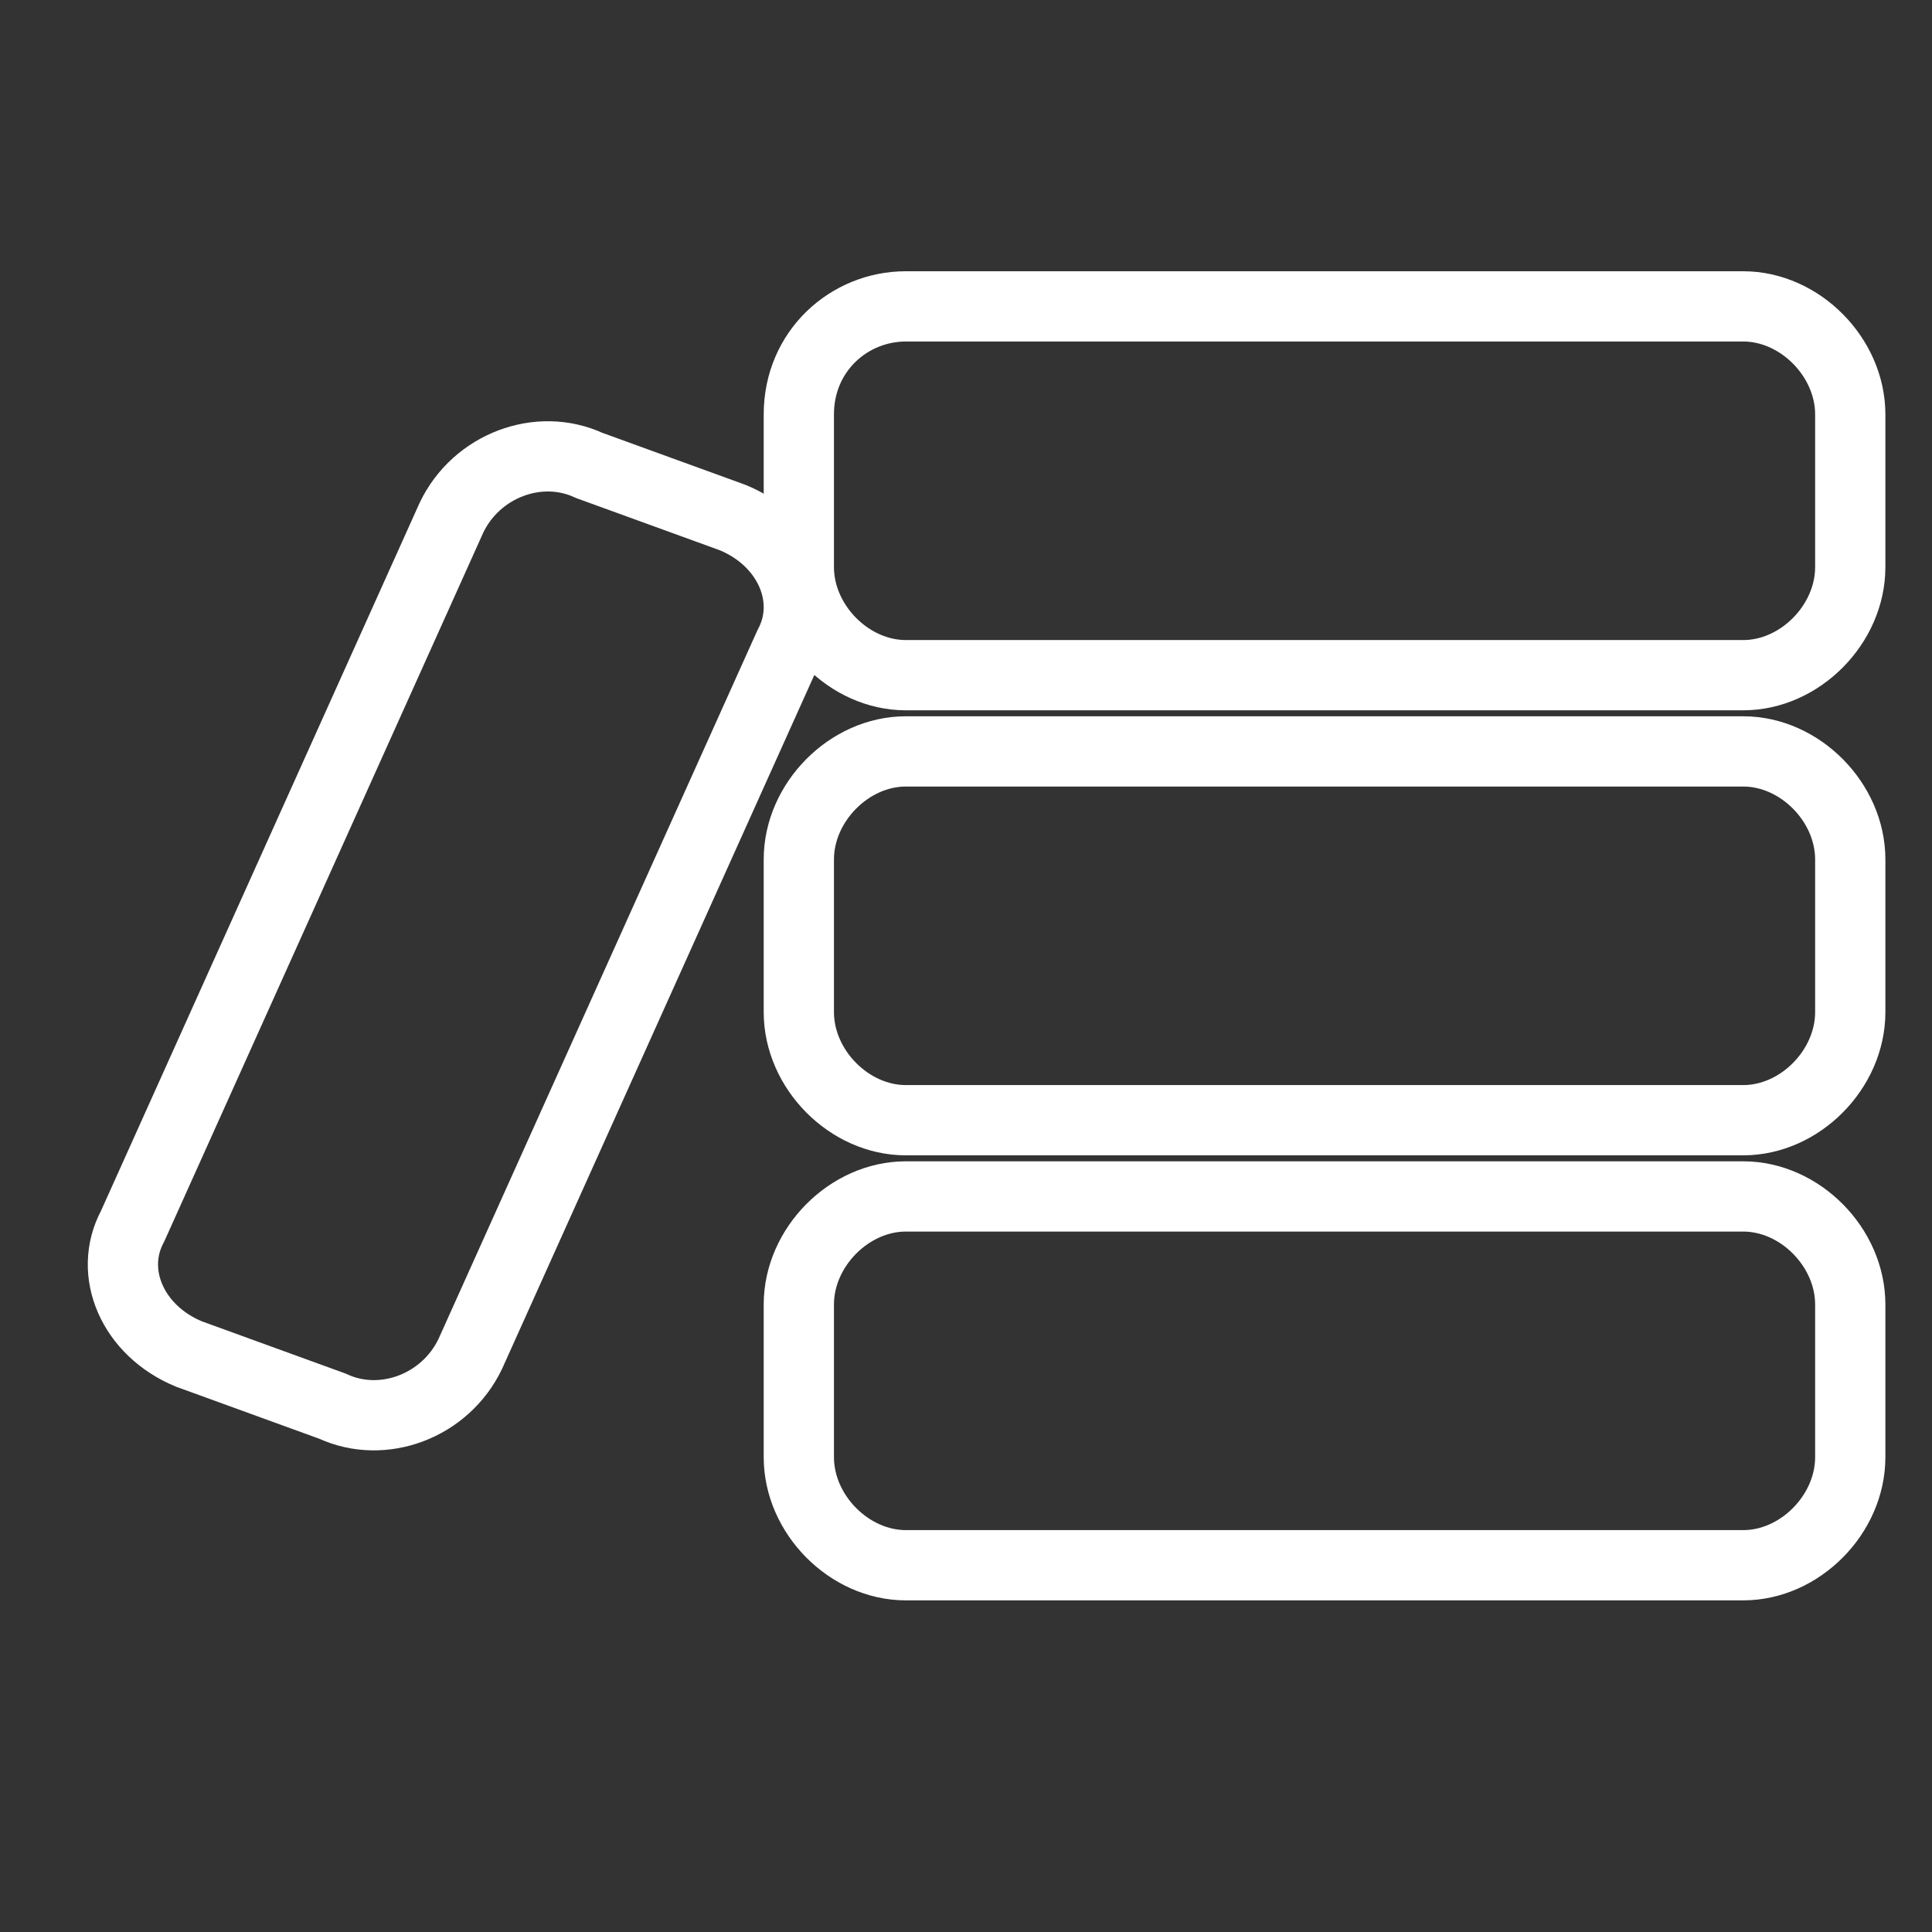 <svg width="55" height="55" viewBox="0 0 55 55" fill="none" xmlns="http://www.w3.org/2000/svg">
<rect x="0" y="0" width="55" height="55" fill="#333333" stroke="none"/>
<g clip-path="url(#clip0_16354_16517)">
<path d="M25.788 34.06H49.626C51.239 34.06 52.673 35.508 52.673 37.137V41.482C52.673 43.111 51.239 44.559 49.626 44.559H25.788C24.175 44.559 22.741 43.111 22.741 41.482V37.137C22.741 35.508 24.175 34.06 25.788 34.06Z" stroke="white" stroke-width="2" stroke-linecap="round" stroke-linejoin="round"/>
<path d="M3.775 34.907L12.853 14.736C13.565 13.248 15.345 12.587 16.769 13.248L20.863 14.736C22.465 15.398 23.177 17.051 22.465 18.373L13.387 38.545C12.675 40.033 10.895 40.694 9.471 40.033L5.377 38.545C3.775 37.883 3.063 36.23 3.775 34.907V34.907Z" stroke="white" stroke-width="2" stroke-linecap="round" stroke-linejoin="round"/>
<path d="M25.788 8.722H49.626C51.239 8.722 52.673 10.17 52.673 11.799V16.143C52.673 17.773 51.239 19.221 49.626 19.221H25.788C24.175 19.221 22.741 17.773 22.741 16.143V11.799C22.741 9.989 24.175 8.722 25.788 8.722V8.722Z" stroke="white" stroke-width="2" stroke-linecap="round" stroke-linejoin="round"/>
<path d="M25.788 21.391H49.626C51.239 21.391 52.673 22.839 52.673 24.468V28.812C52.673 30.442 51.239 31.89 49.626 31.89H25.788C24.175 31.89 22.741 30.442 22.741 28.812V24.468C22.741 22.839 24.175 21.391 25.788 21.391Z" stroke="white" stroke-width="2" stroke-linecap="round" stroke-linejoin="round"/>
</g>
<defs>
<clipPath id="clip0_16354_16517">
<rect width="56" height="55" fill="white" transform="translate(0.086 -0.86)"/>
</clipPath>
</defs>
</svg>
